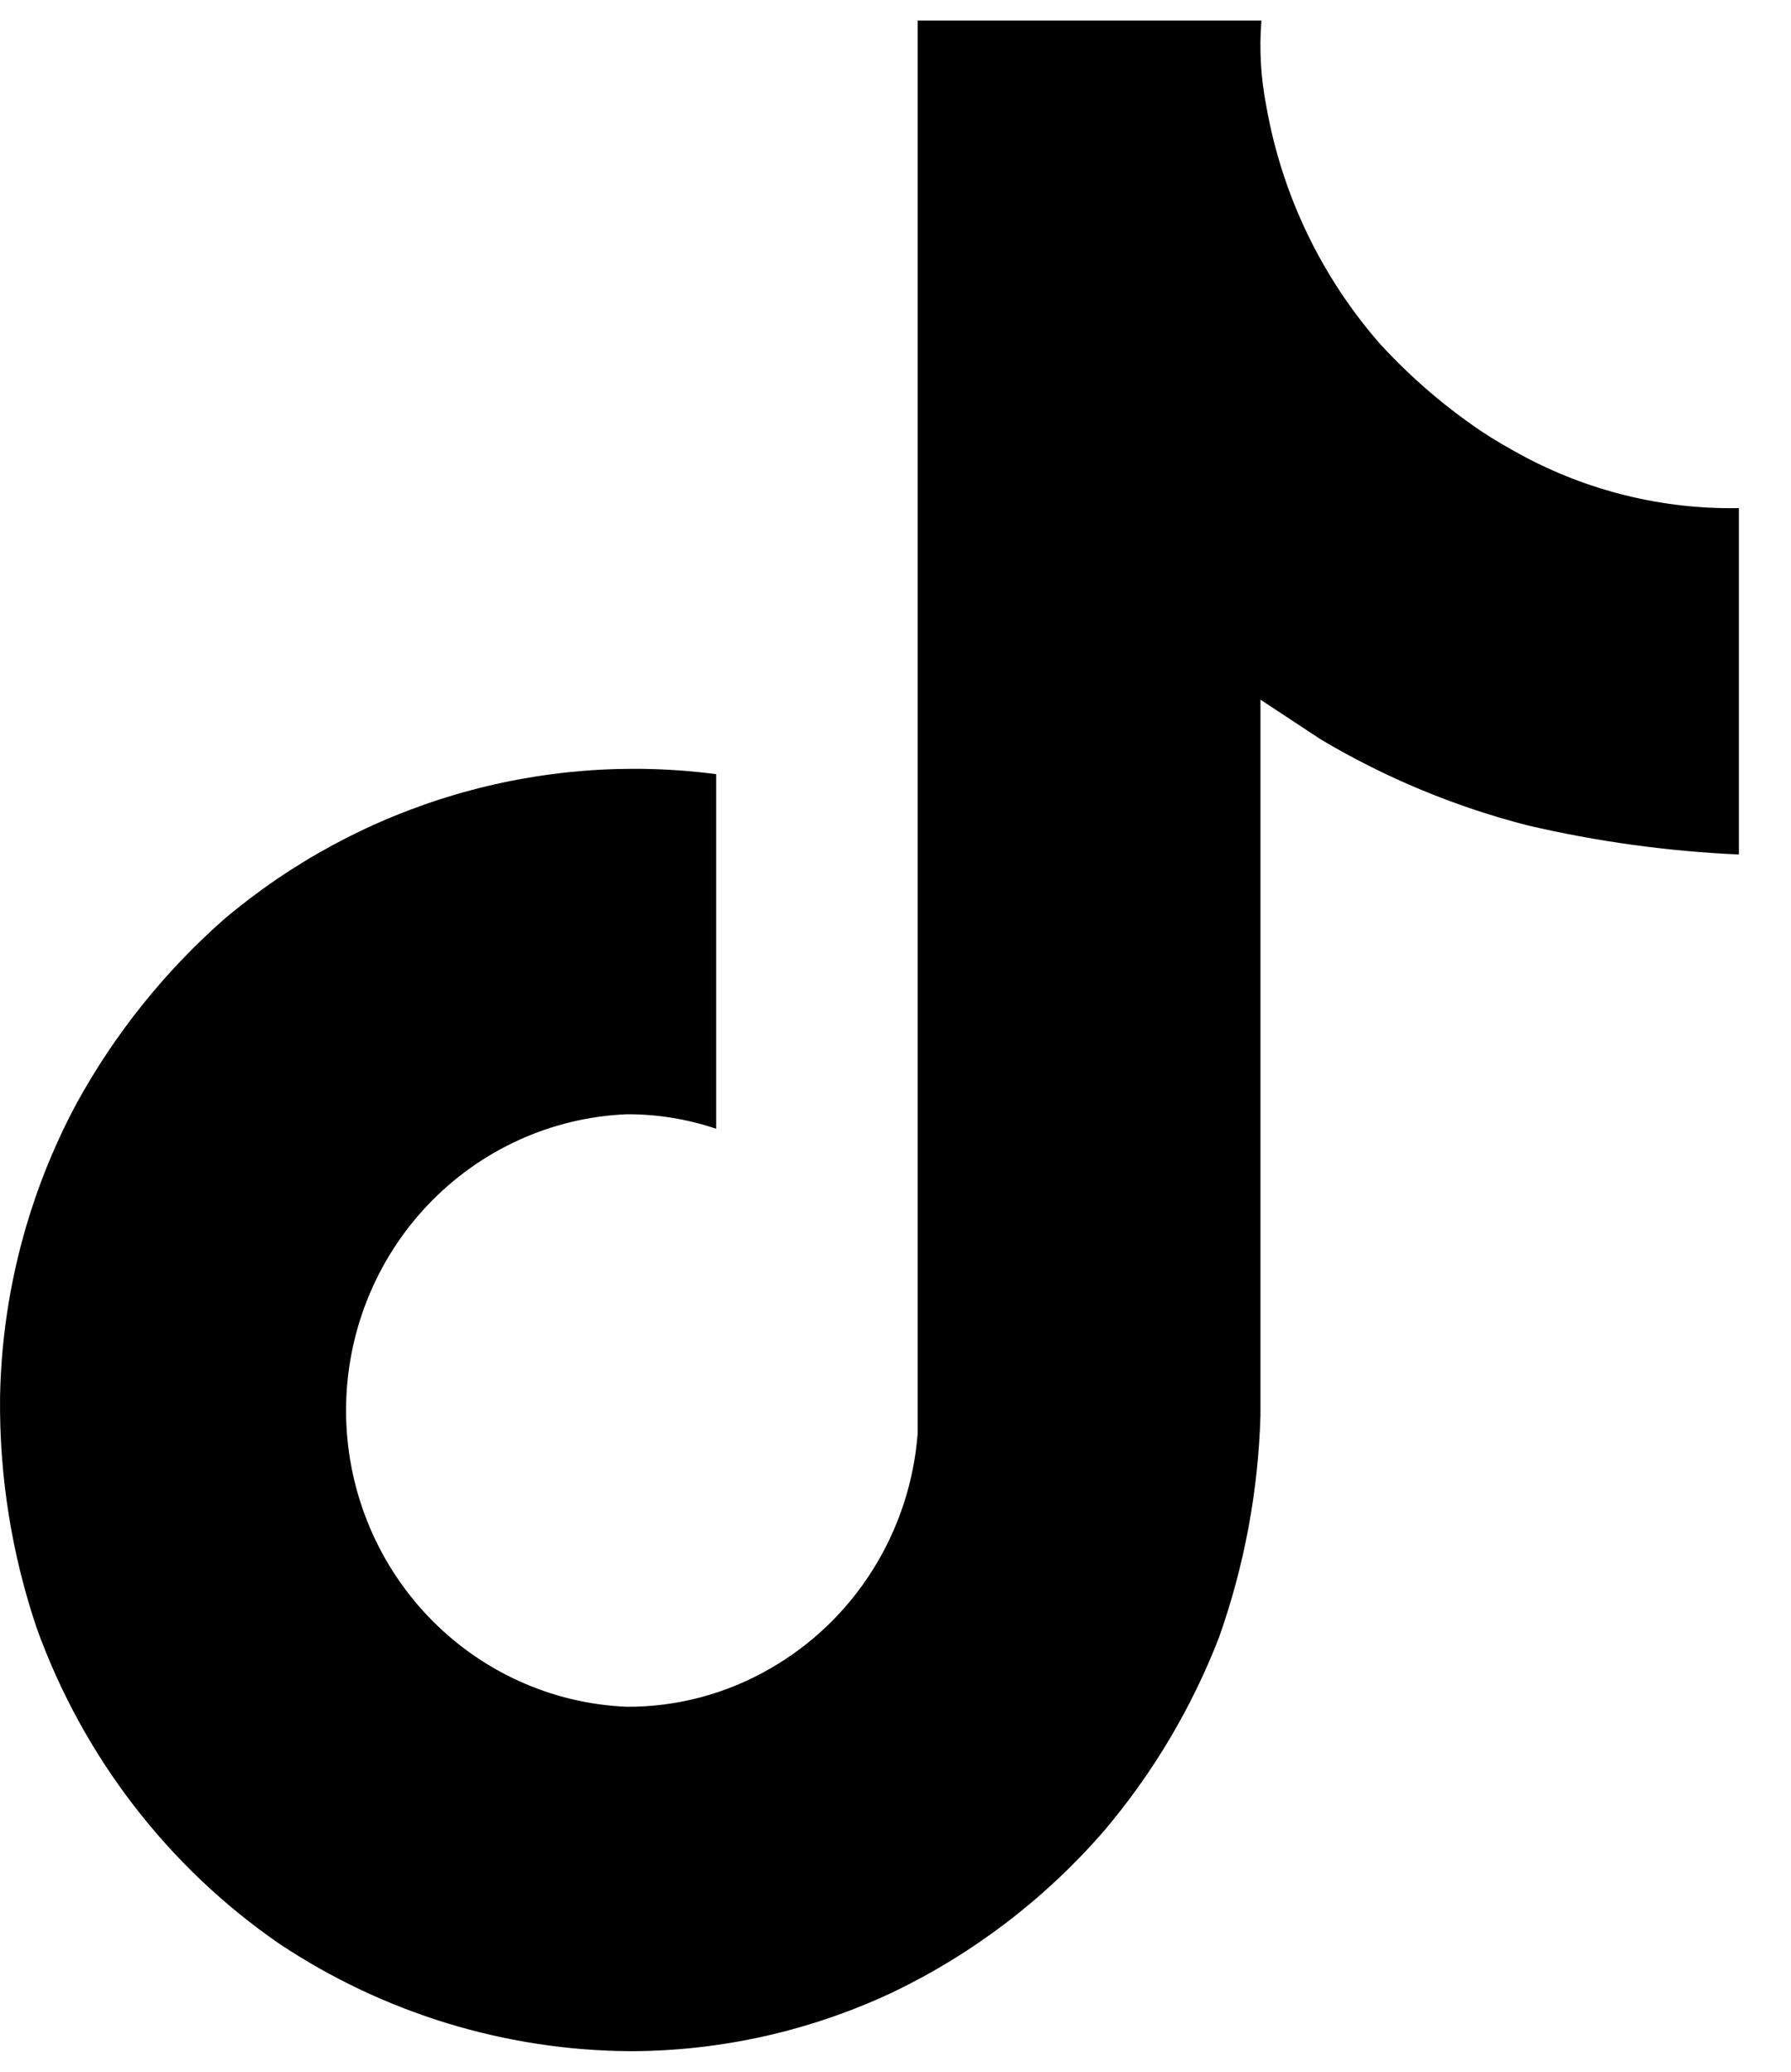 <svg width="32" height="37" viewBox="0 0 32 37" fill="none" xmlns="http://www.w3.org/2000/svg">
<path d="M27.179 8.125C26.94 7.995 26.701 7.857 26.479 7.71C25.815 7.263 25.205 6.738 24.662 6.147C23.607 4.945 22.901 3.471 22.624 1.888C22.526 1.387 22.497 0.876 22.538 0.367H16.396V24.452C16.396 24.781 16.396 25.1 16.396 25.411C16.396 25.454 16.396 25.489 16.396 25.532V25.601C16.33 26.466 16.055 27.301 15.595 28.034C15.136 28.766 14.506 29.372 13.76 29.8C12.981 30.25 12.099 30.486 11.201 30.482C9.852 30.427 8.576 29.845 7.641 28.859C6.706 27.873 6.183 26.558 6.183 25.191C6.183 23.823 6.706 22.509 7.641 21.523C8.576 20.537 9.852 19.955 11.201 19.9C11.743 19.898 12.282 19.986 12.796 20.159V13.826C11.233 13.622 9.645 13.746 8.132 14.192C6.618 14.638 5.212 15.396 4.002 16.418C2.941 17.352 2.049 18.466 1.366 19.71C0.504 21.319 0.035 23.114 0.001 24.945C-0.015 26.352 0.207 27.752 0.658 29.083C1.485 31.373 3 33.343 4.991 34.715C6.857 35.956 9.038 36.622 11.27 36.633C12.881 36.63 14.473 36.273 15.936 35.588C17.38 34.898 18.669 33.916 19.723 32.702C20.595 31.675 21.29 30.507 21.779 29.247C22.232 27.97 22.482 26.629 22.521 25.273V12.496L23.596 13.204C24.752 13.892 25.999 14.409 27.298 14.742C28.537 15.031 29.799 15.204 31.069 15.261V9.075C29.713 9.099 28.374 8.772 27.179 8.125Z" fill="#000"/>
</svg>
